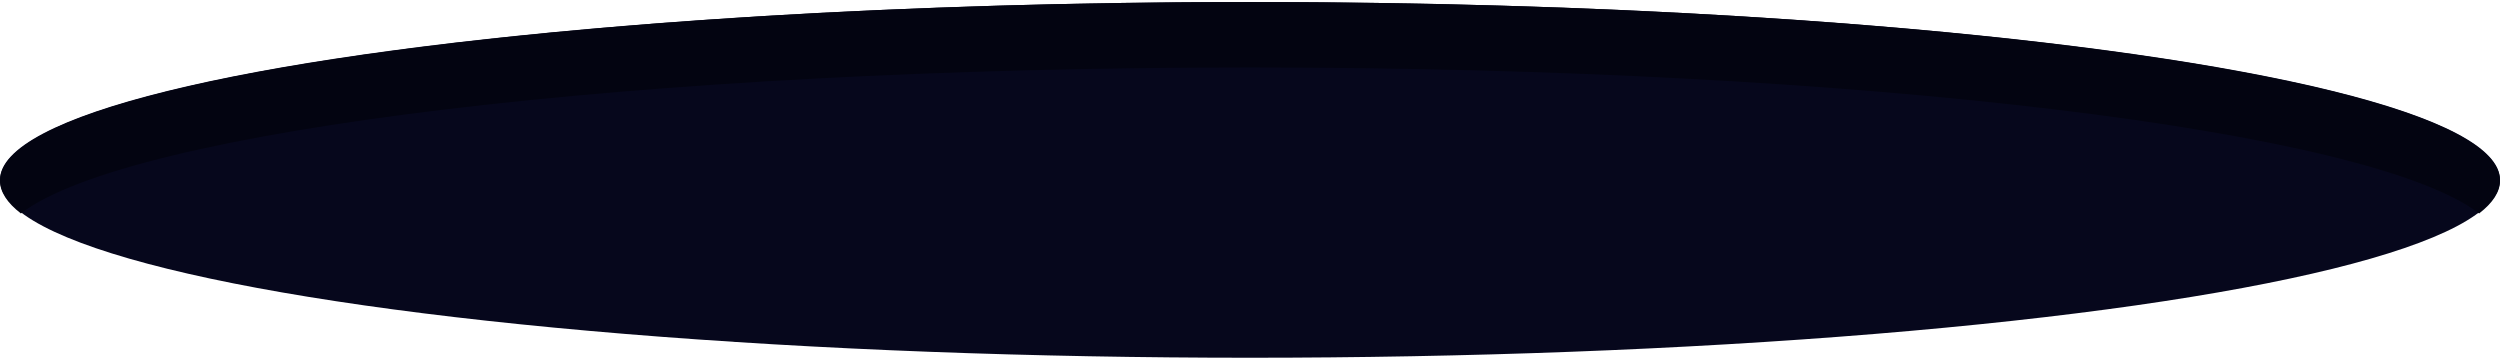 <?xml version="1.0" encoding="UTF-8"?> <svg xmlns="http://www.w3.org/2000/svg" width="1005" height="144" viewBox="0 0 1005 144" fill="none"> <ellipse cx="502.5" cy="72.313" rx="502.5" ry="71.5" fill="#06071C"></ellipse> <path fill-rule="evenodd" clip-rule="evenodd" d="M996.596 85.813C1002.12 81.548 1005 77.151 1005 72.658C1005 32.979 780.023 0.813 502.5 0.813C224.977 0.813 0 32.979 0 72.658C0 77.151 2.885 81.548 8.404 85.813C51.626 52.416 256.403 27.122 502.5 27.122C748.598 27.122 953.375 52.416 996.596 85.813Z" fill="#030411"></path> </svg> 
